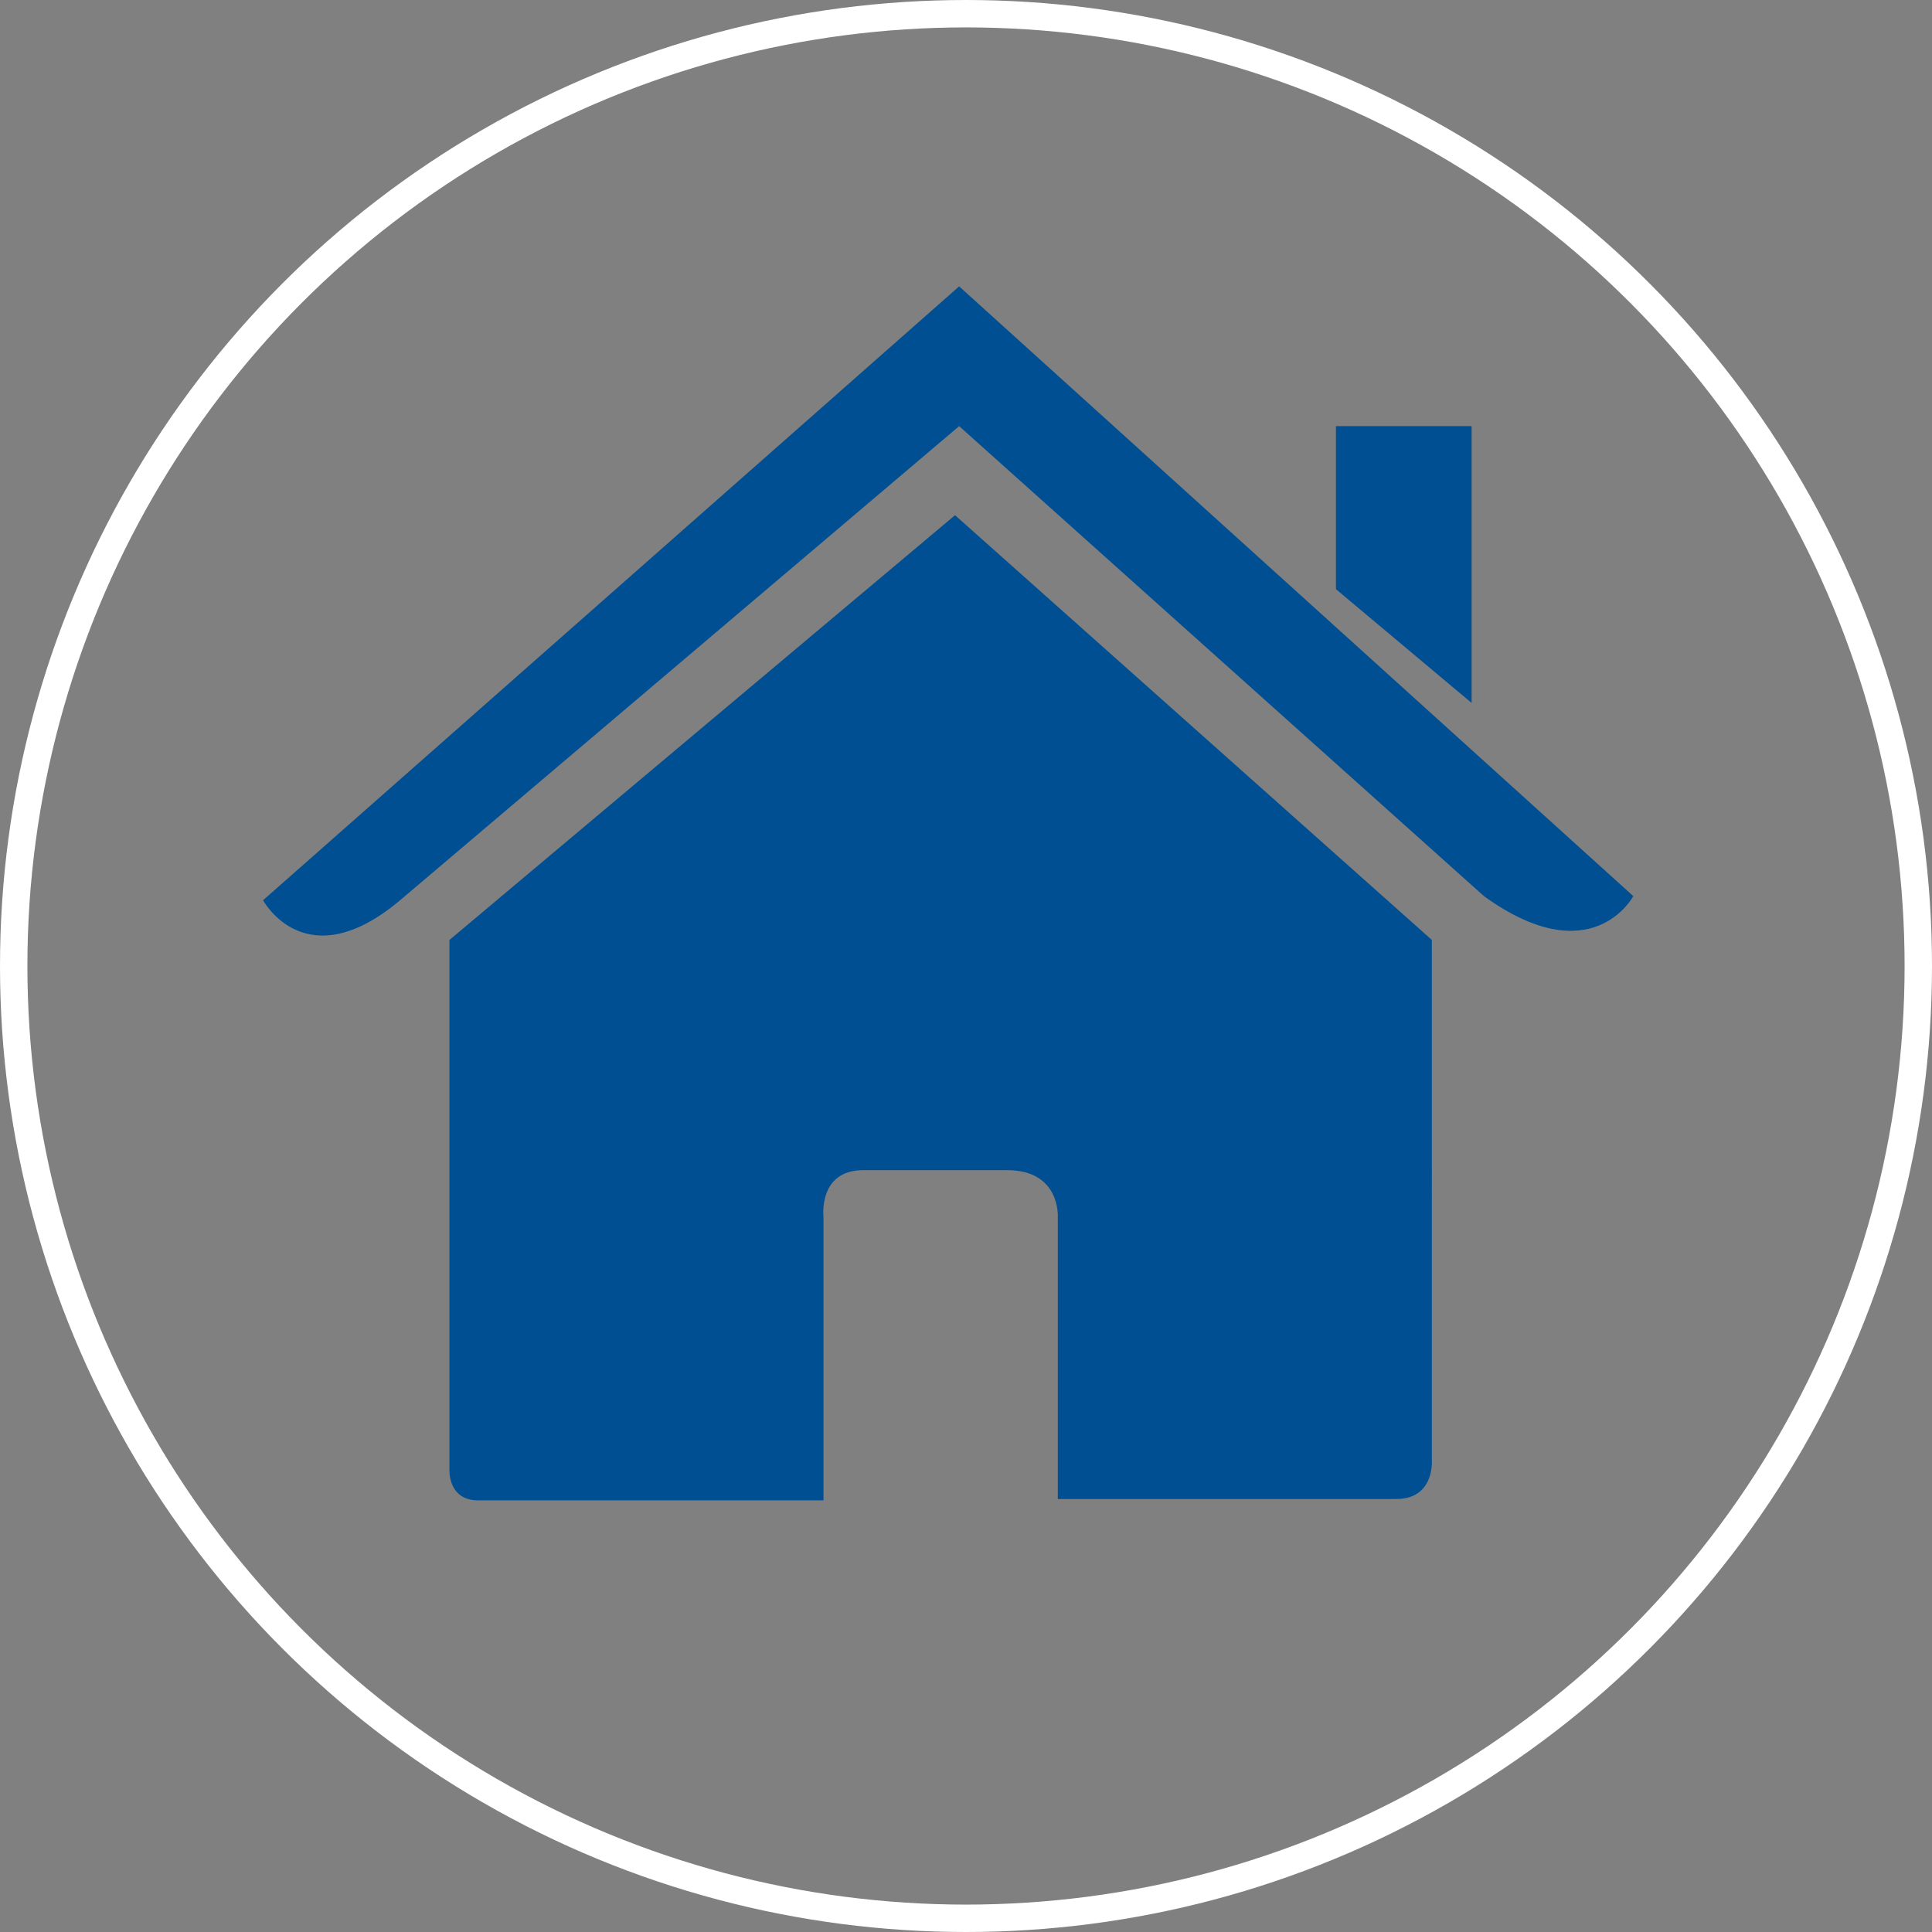 <?xml version="1.0" encoding="utf-8"?>
<!-- Generator: Adobe Illustrator 26.3.1, SVG Export Plug-In . SVG Version: 6.00 Build 0)  -->
<svg version="1.1" id="Capa_1" xmlns="http://www.w3.org/2000/svg" xmlns:xlink="http://www.w3.org/1999/xlink" x="0px" y="0px"
	 viewBox="0 0 141 141" style="enable-background:new 0 0 141 141;" xml:space="preserve">
<rect x="0" y="0" width="141" height="141" fill="#808080" stroke="none"/>
<style type="text/css">
	.st0{fill:none;stroke:#FFFFFF;stroke-width:2;stroke-miterlimit:10;}
	.st1{fill:#004F92;}
</style>
<circle class="st0" cx="70.5" cy="70.5" r="69.5"/>
<g>
	<g id="c14_house">
		<path class="st1" d="M32.8,107.3c0,0-0.1,2.2,2.1,2.2c2.7,0,25.2,0,25.2,0l0-20.7c0,0-0.4-3.4,2.9-3.4h10.5c3.9,0,3.7,3.4,3.7,3.4
			l0,20.6c0,0,21.3,0,24.7,0c2.8,0,2.6-2.8,2.6-2.8V68.6L69.7,37.6L32.8,68.6C32.8,68.6,32.8,107.3,32.8,107.3z"/>
		<path class="st1" d="M19.2,65.7c0,0,3.1,5.8,10,0L70,31.1l38.3,34.3c7.9,5.7,10.9,0,10.9,0L70,20.9L19.2,65.7z"/>
		<polygon class="st1" points="107.4,31.1 97.5,31.1 97.5,43 107.4,51.3 		"/>
	</g>
	<g id="Capa_1_216_">
	</g>
</g>
</svg>
